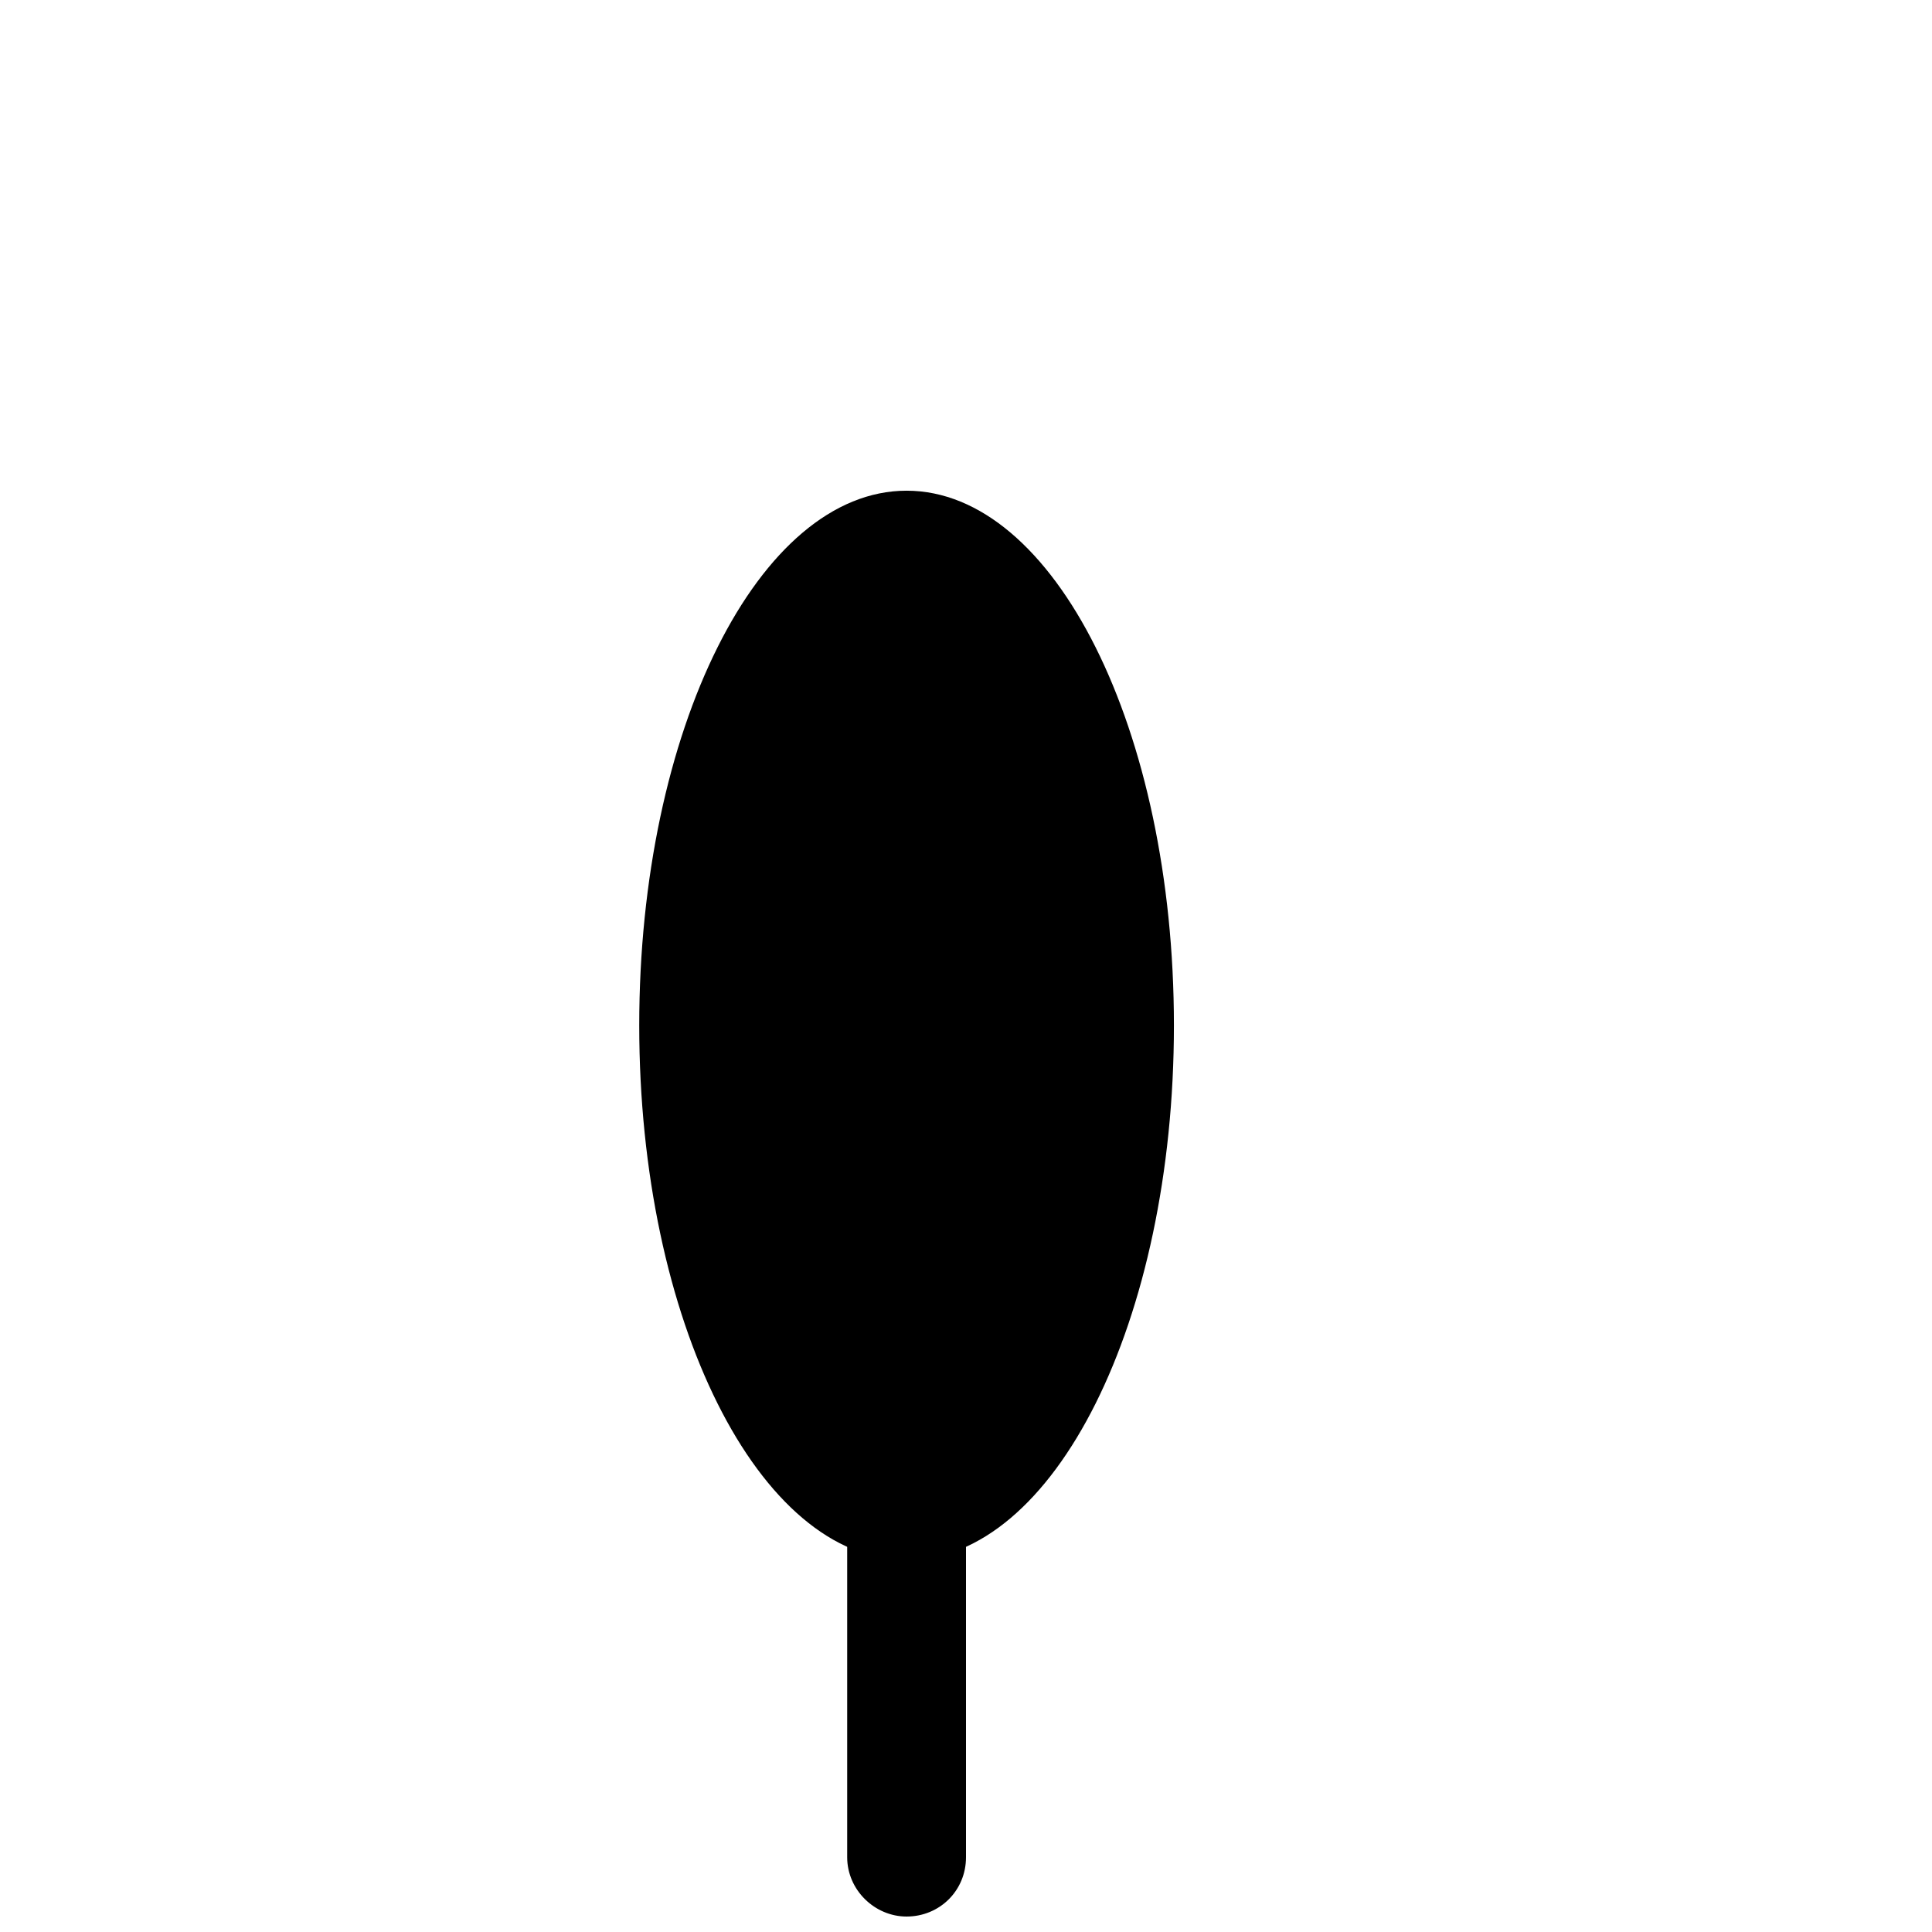 <?xml version="1.0" encoding="UTF-8"?>
<!-- Uploaded to: SVG Repo, www.svgrepo.com, Generator: SVG Repo Mixer Tools -->
<svg width="800px" height="800px" version="1.1" viewBox="144 144 512 512" xmlns="http://www.w3.org/2000/svg">
 <defs>
  <clipPath id="a">
   <path d="m368 337h32v314.9h-32z"/>
  </clipPath>
 </defs>
 <g clip-path="url(#a)">
  <path d="m400 636.18c0 8.918-7.051 15.723-15.746 15.723-8.441 0-15.742-7.039-15.742-15.723v-299.16h31.488z" fill-rule="evenodd"/>
 </g>
 <path d="m455.1 415.74c0 78.258-31.719 141.7-70.848 141.7s-70.848-63.438-70.848-141.7c0-78.258 31.719-141.7 70.848-141.7s70.848 63.438 70.848 141.7" fill-rule="evenodd"/>
</svg>